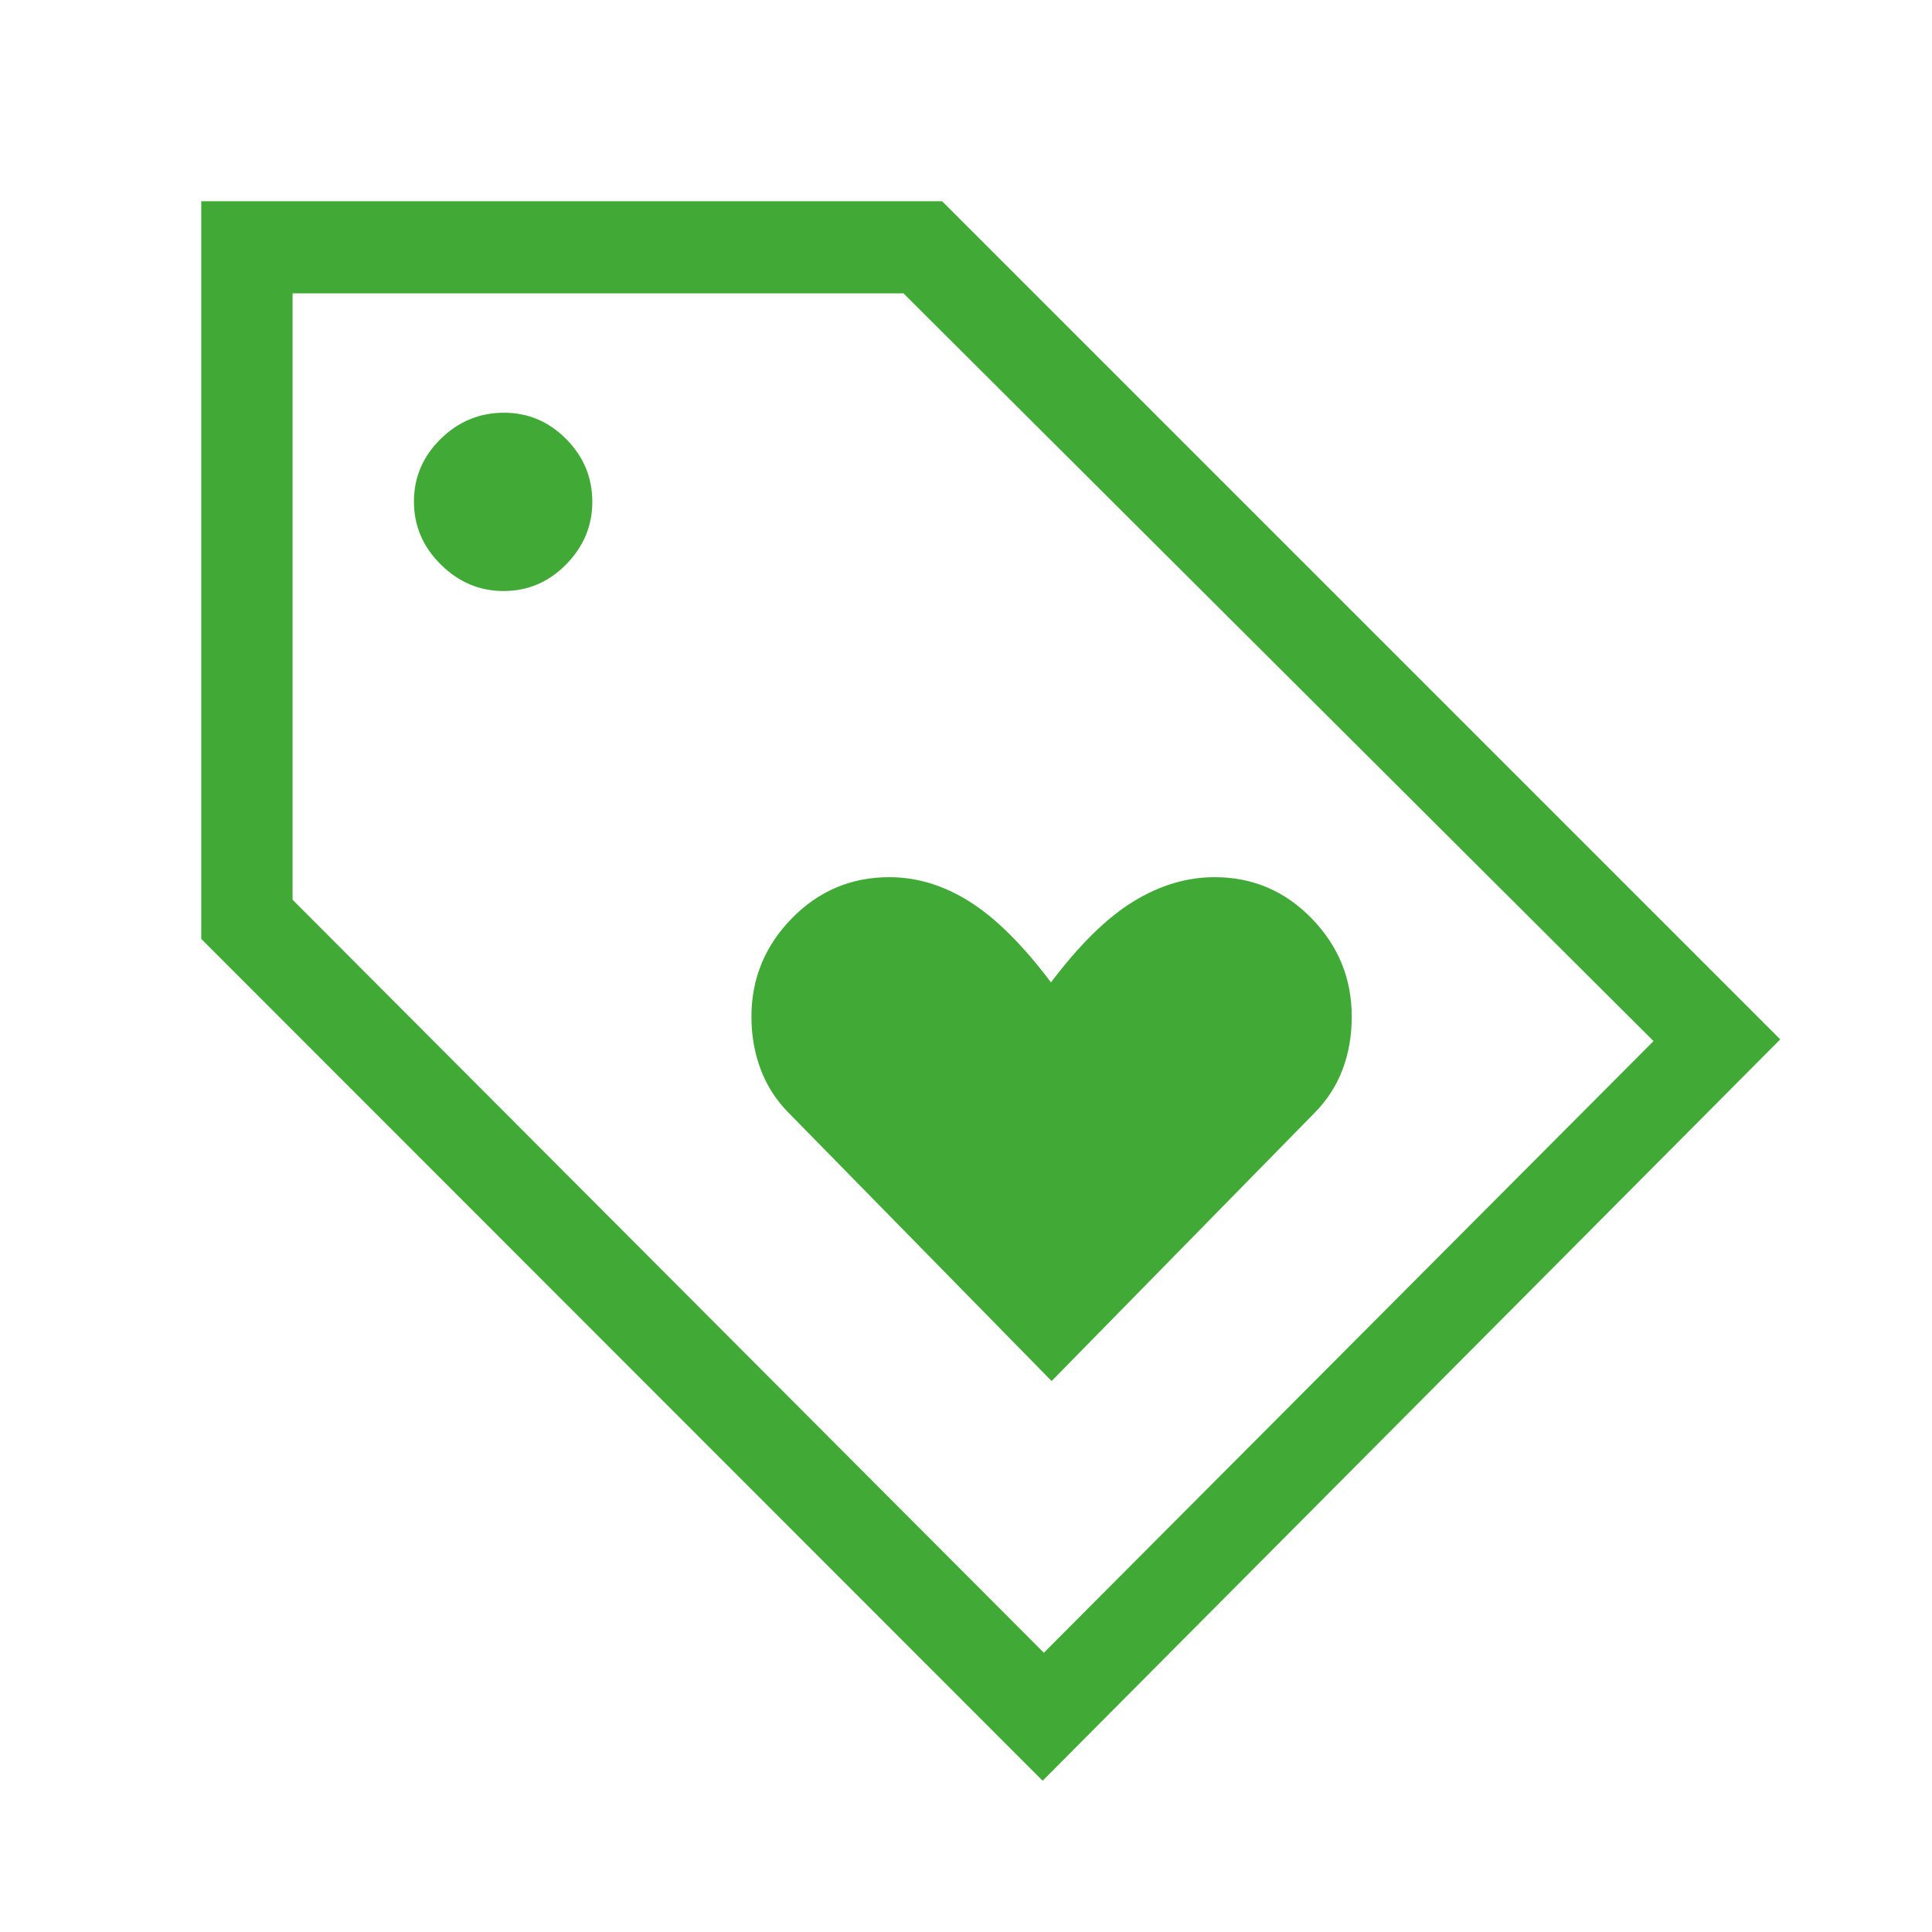 <?xml version="1.0" encoding="UTF-8"?> <svg xmlns="http://www.w3.org/2000/svg" width="48" height="48" viewBox="0 0 48 48" fill="none"><mask id="mask0_158_16" style="mask-type:alpha" maskUnits="userSpaceOnUse" x="0" y="0" width="48" height="48"><rect width="48" height="48" fill="#D9D9D9"></rect></mask><g mask="url(#mask0_158_16)"><path d="M25.904 44.242L5 23.327V5H23.407L44.23 25.823L25.904 44.242ZM25.934 41.062L41.081 25.866L22.446 7.288H7.269V22.354L25.934 41.062ZM12.511 14.684C13.114 14.684 13.632 14.464 14.066 14.022C14.499 13.58 14.716 13.062 14.716 12.47C14.716 11.864 14.499 11.344 14.067 10.908C13.635 10.472 13.119 10.254 12.52 10.254C11.915 10.254 11.391 10.471 10.948 10.905C10.506 11.34 10.284 11.859 10.284 12.461C10.284 13.064 10.507 13.585 10.951 14.025C11.395 14.465 11.915 14.684 12.511 14.684ZM26.127 34.312L32.652 27.657C32.966 27.342 33.2 26.982 33.354 26.576C33.508 26.171 33.584 25.731 33.584 25.258C33.584 24.313 33.252 23.5 32.587 22.817C31.922 22.134 31.119 21.793 30.177 21.793C29.49 21.793 28.818 21.993 28.162 22.395C27.505 22.796 26.822 23.466 26.111 24.407C25.414 23.48 24.742 22.812 24.095 22.404C23.448 21.996 22.781 21.793 22.096 21.793C21.149 21.793 20.341 22.134 19.672 22.817C19.004 23.501 18.669 24.315 18.669 25.261C18.669 25.727 18.746 26.164 18.9 26.572C19.054 26.98 19.288 27.342 19.602 27.657L26.127 34.312Z" fill="#41AA37"></path></g></svg> 